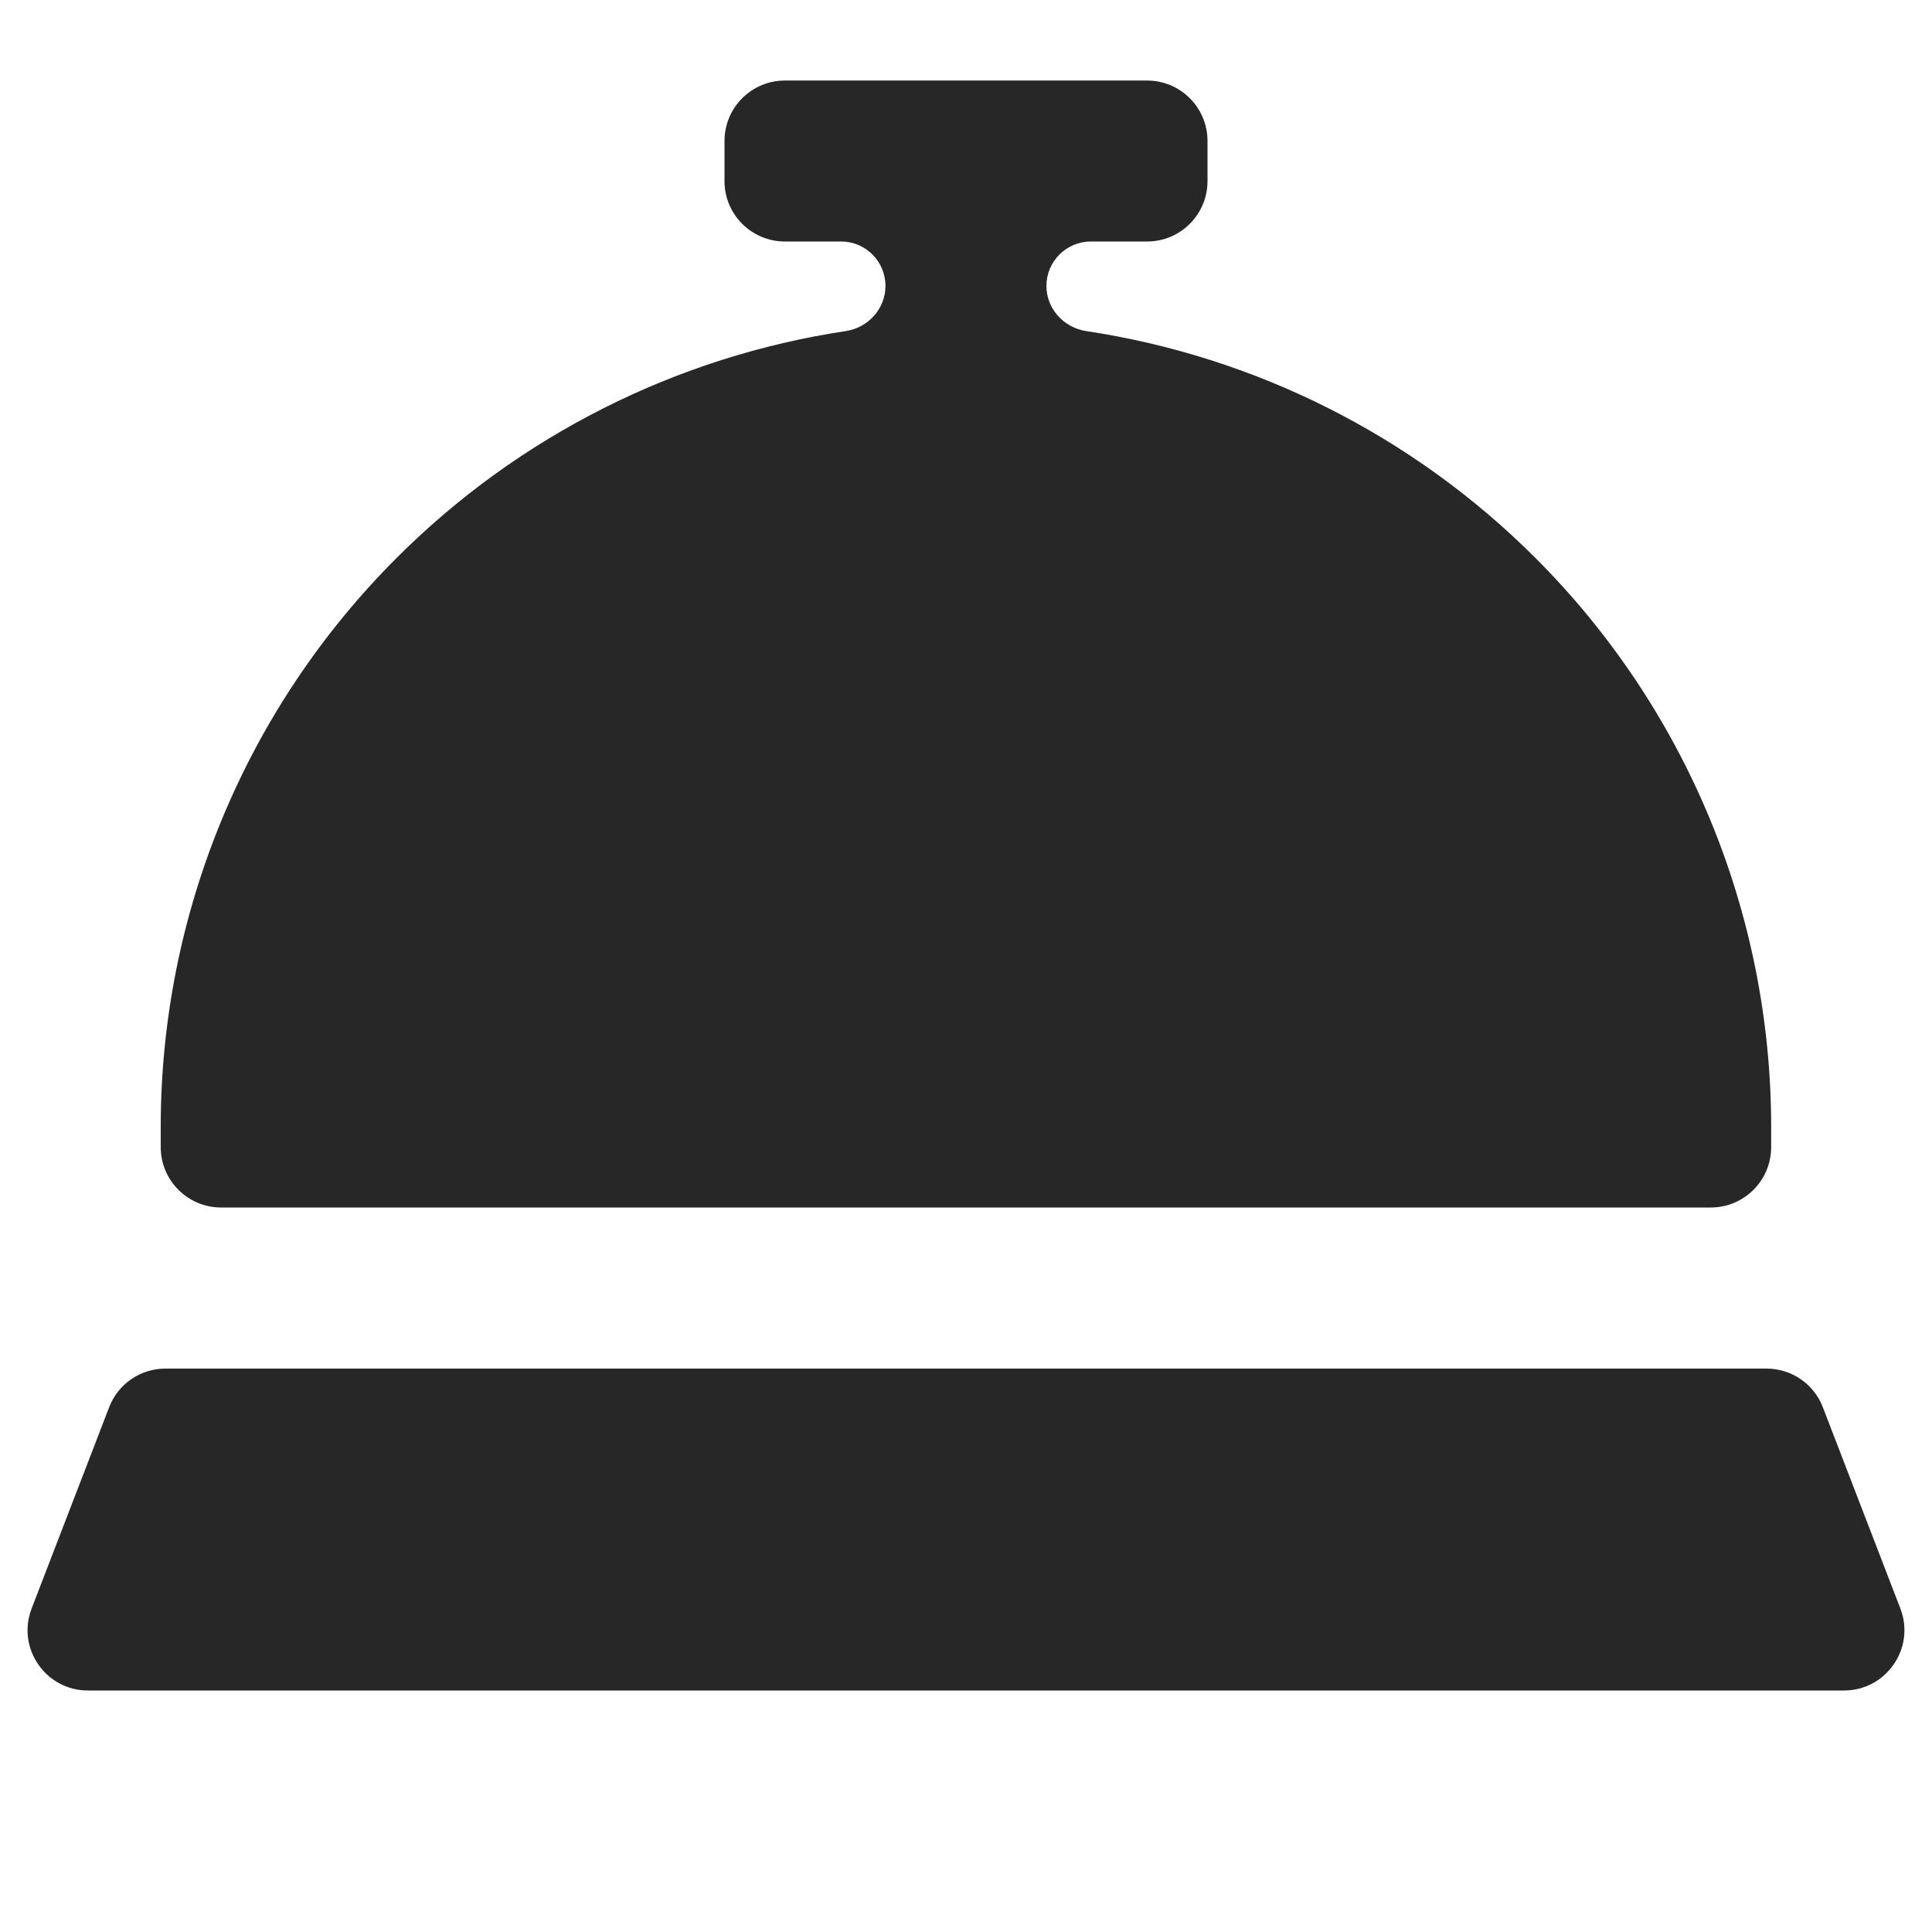 <svg width="16" height="16" viewBox="0 0 16 16" fill="none" xmlns="http://www.w3.org/2000/svg">
<path fill-rule="evenodd" clip-rule="evenodd" d="M6 1.167C6 0.891 6.224 0.667 6.5 0.667H9.5C9.776 0.667 10 0.891 10 1.167V1.5C10 1.776 9.776 2 9.5 2H9.034C8.831 2 8.666 2.165 8.666 2.368C8.666 2.557 8.81 2.714 8.996 2.742C10.396 2.953 11.702 3.607 12.715 4.62C13.966 5.87 14.668 7.565 14.668 9.334V9.5C14.668 9.776 14.444 10 14.168 10H1.831C1.555 10 1.331 9.776 1.331 9.5V9.334C1.331 7.565 2.034 5.87 3.285 4.62C4.298 3.607 5.604 2.953 7.003 2.742C7.19 2.714 7.333 2.557 7.333 2.368C7.333 2.165 7.169 2 6.966 2H6.5C6.224 2 6 1.776 6 1.5V1.167ZM0.728 14C0.377 14 0.136 13.648 0.262 13.321L0.904 11.654C0.978 11.461 1.163 11.334 1.37 11.334H14.629C14.836 11.334 15.022 11.461 15.096 11.654L15.738 13.321C15.864 13.648 15.622 14 15.271 14H0.728Z" fill="#272727"/>
</svg>
